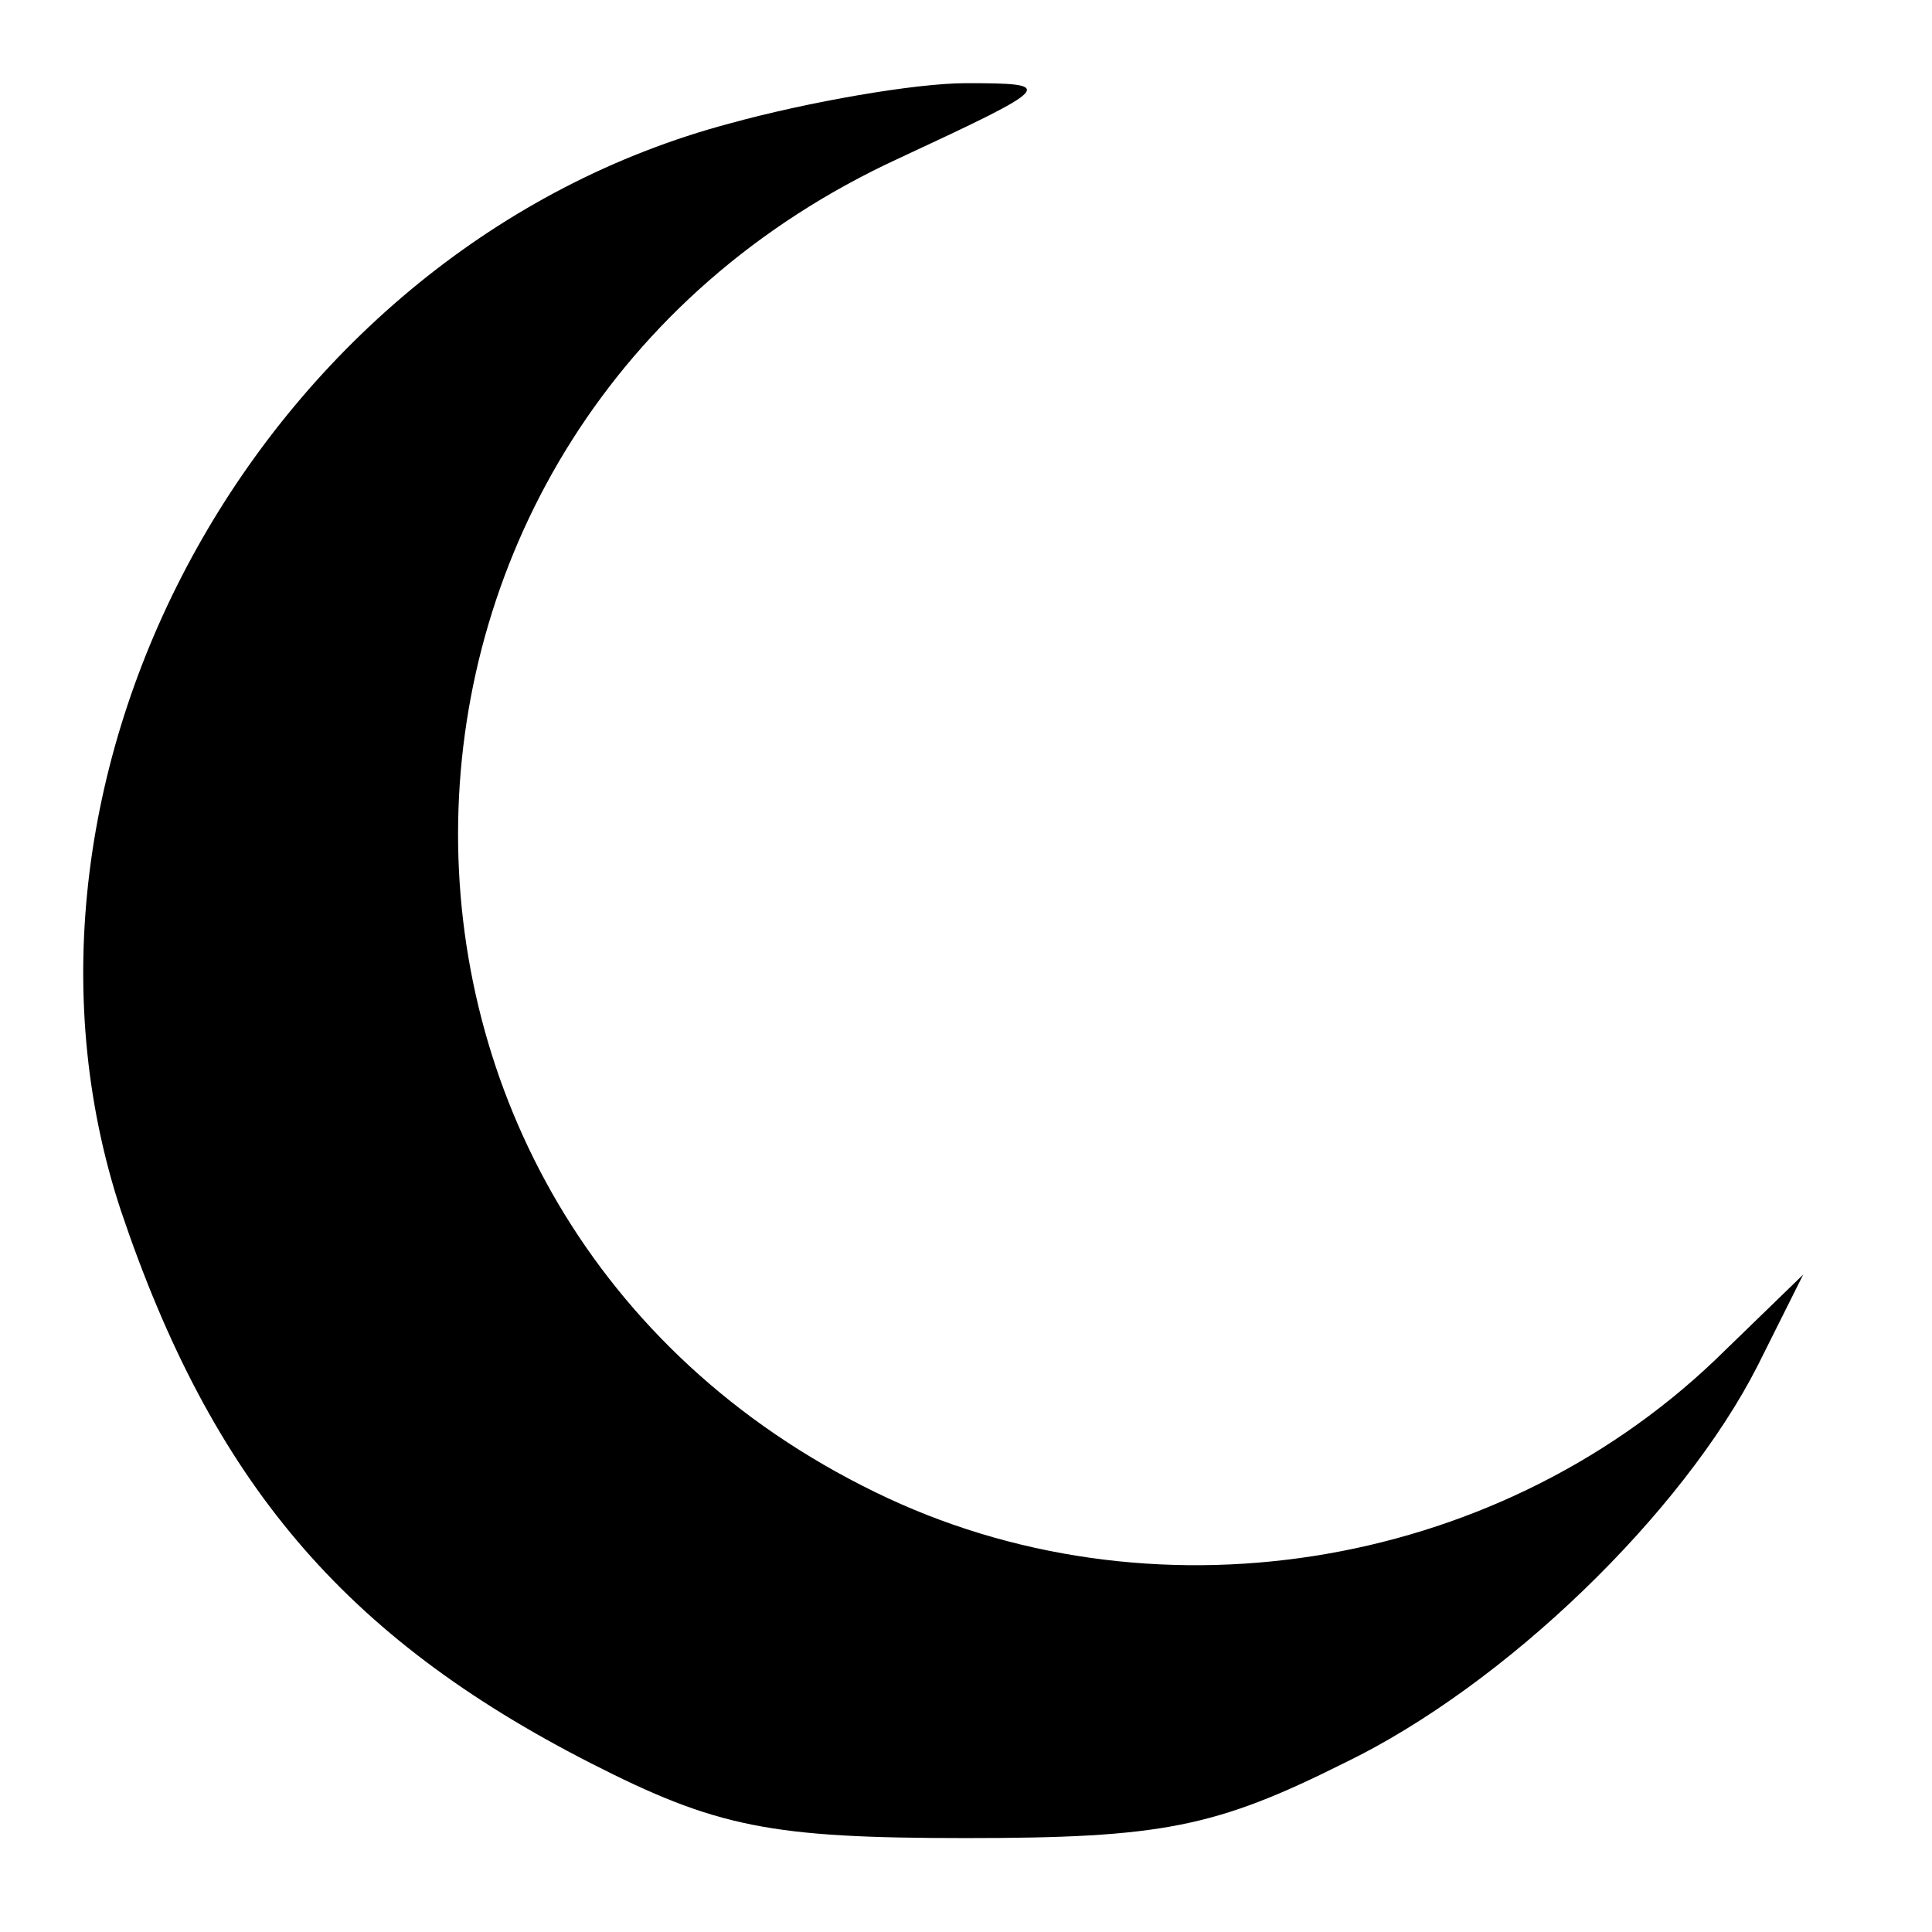 <?xml version="1.0" standalone="no"?>
<!DOCTYPE svg PUBLIC "-//W3C//DTD SVG 20010904//EN"
 "http://www.w3.org/TR/2001/REC-SVG-20010904/DTD/svg10.dtd">
<svg version="1.0" xmlns="http://www.w3.org/2000/svg"
 width="72pt" height="72pt" viewBox="0 0 72 72"
 preserveAspectRatio="xMidYMid meet">
<g transform="translate(0,72) scale(0.1,-0.1)"
fill="#000000" stroke="none">
<path d="M272 674 c-173 -46 -281 -241 -227 -405 34 -101 83 -159 175 -206 47
-24 67 -28 140 -28 73 0 93 4 141 28 60 29 126 93 154 148 l17 34 -33 -32
c-83 -79 -211 -99 -313 -49 -211 103 -206 398 9 497 58 27 59 28 25 28 -19 0
-59 -7 -88 -15z"/>
</g>
</svg>
